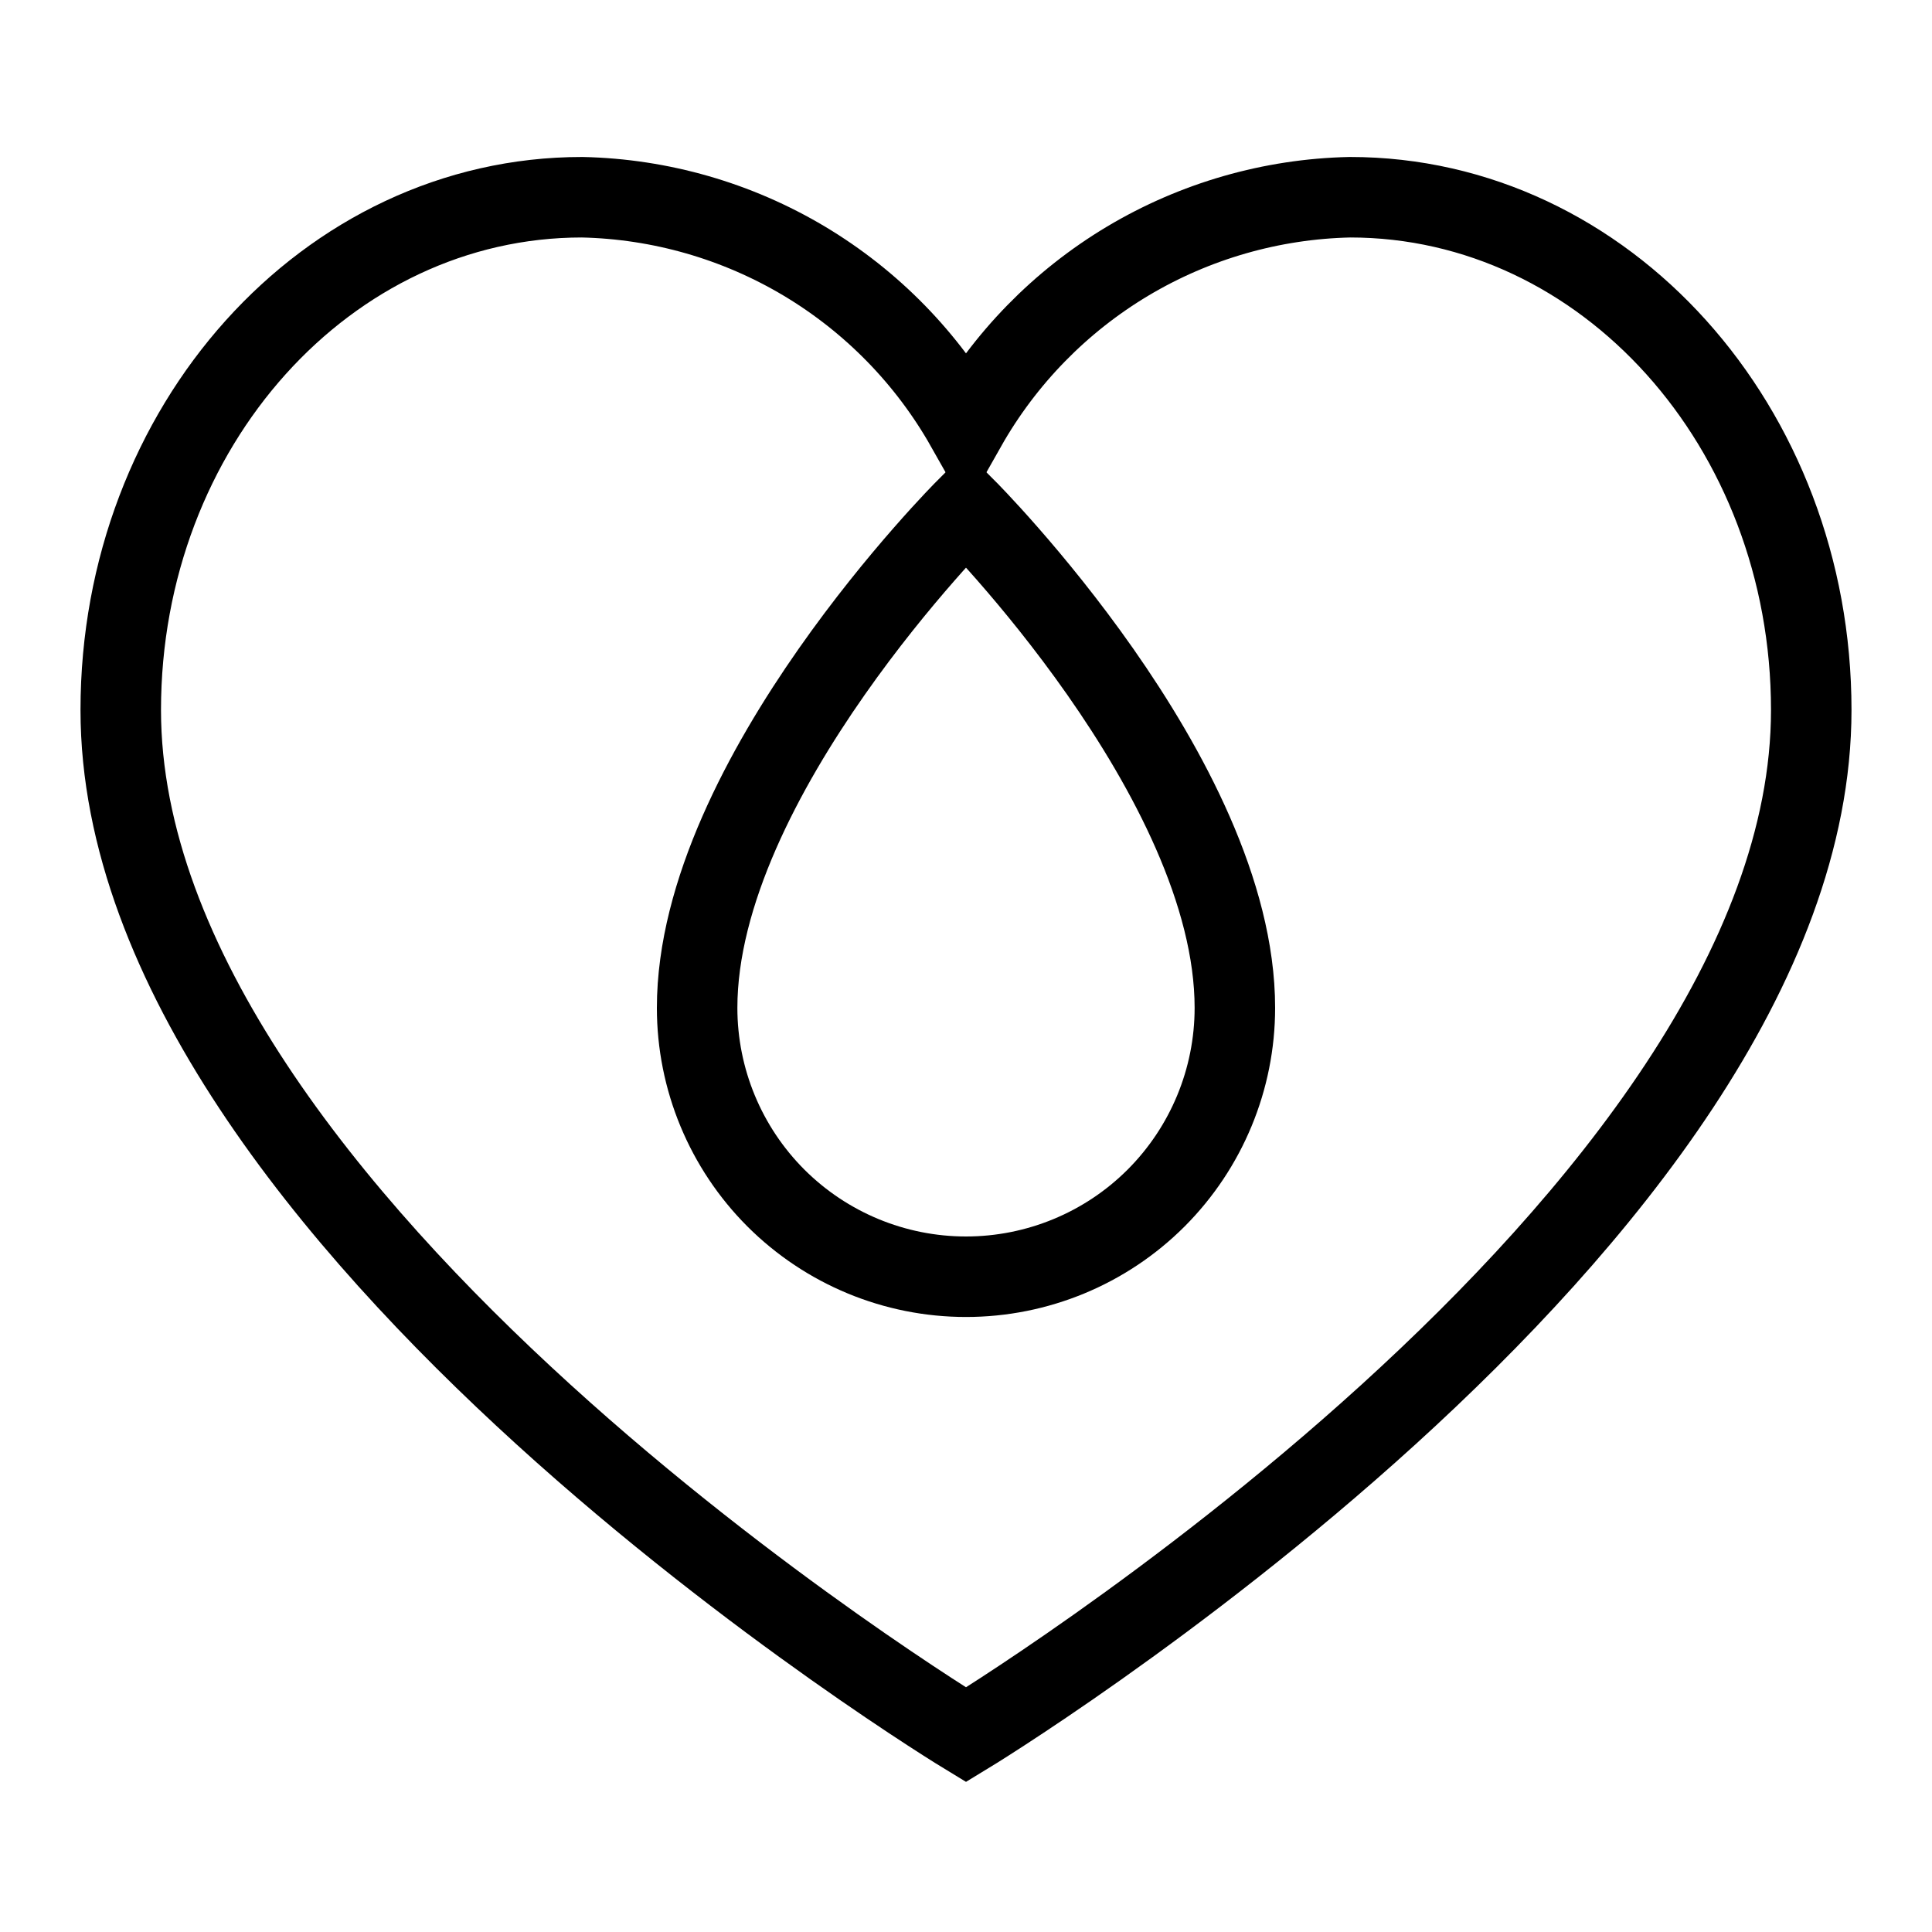 <svg xmlns="http://www.w3.org/2000/svg" fill="none" viewBox="0 0 24 24" height="24" width="24">
<path stroke-miterlimit="10" stroke="black" d="M16.77 2.45C15.796 2.471 14.844 2.745 14.008 3.244C13.172 3.744 12.48 4.452 12 5.3C11.52 4.452 10.828 3.744 9.992 3.244C9.156 2.745 8.204 2.471 7.23 2.45C4.06 2.45 1.5 5.3 1.5 8.82C1.5 15.18 12 21.55 12 21.55C12 21.55 22.5 15.18 22.5 8.82C22.5 5.3 19.94 2.45 16.77 2.45Z"></path>
<path stroke-miterlimit="10" stroke="black" d="M15.34 12.52C15.34 13.406 14.988 14.255 14.362 14.882C13.736 15.508 12.886 15.86 12 15.86C11.114 15.86 10.265 15.508 9.638 14.882C9.012 14.255 8.66 13.406 8.66 12.52C8.66 9.66 12 6.32 12 6.32C12 6.32 15.34 9.66 15.34 12.52Z"></path>
</svg>
